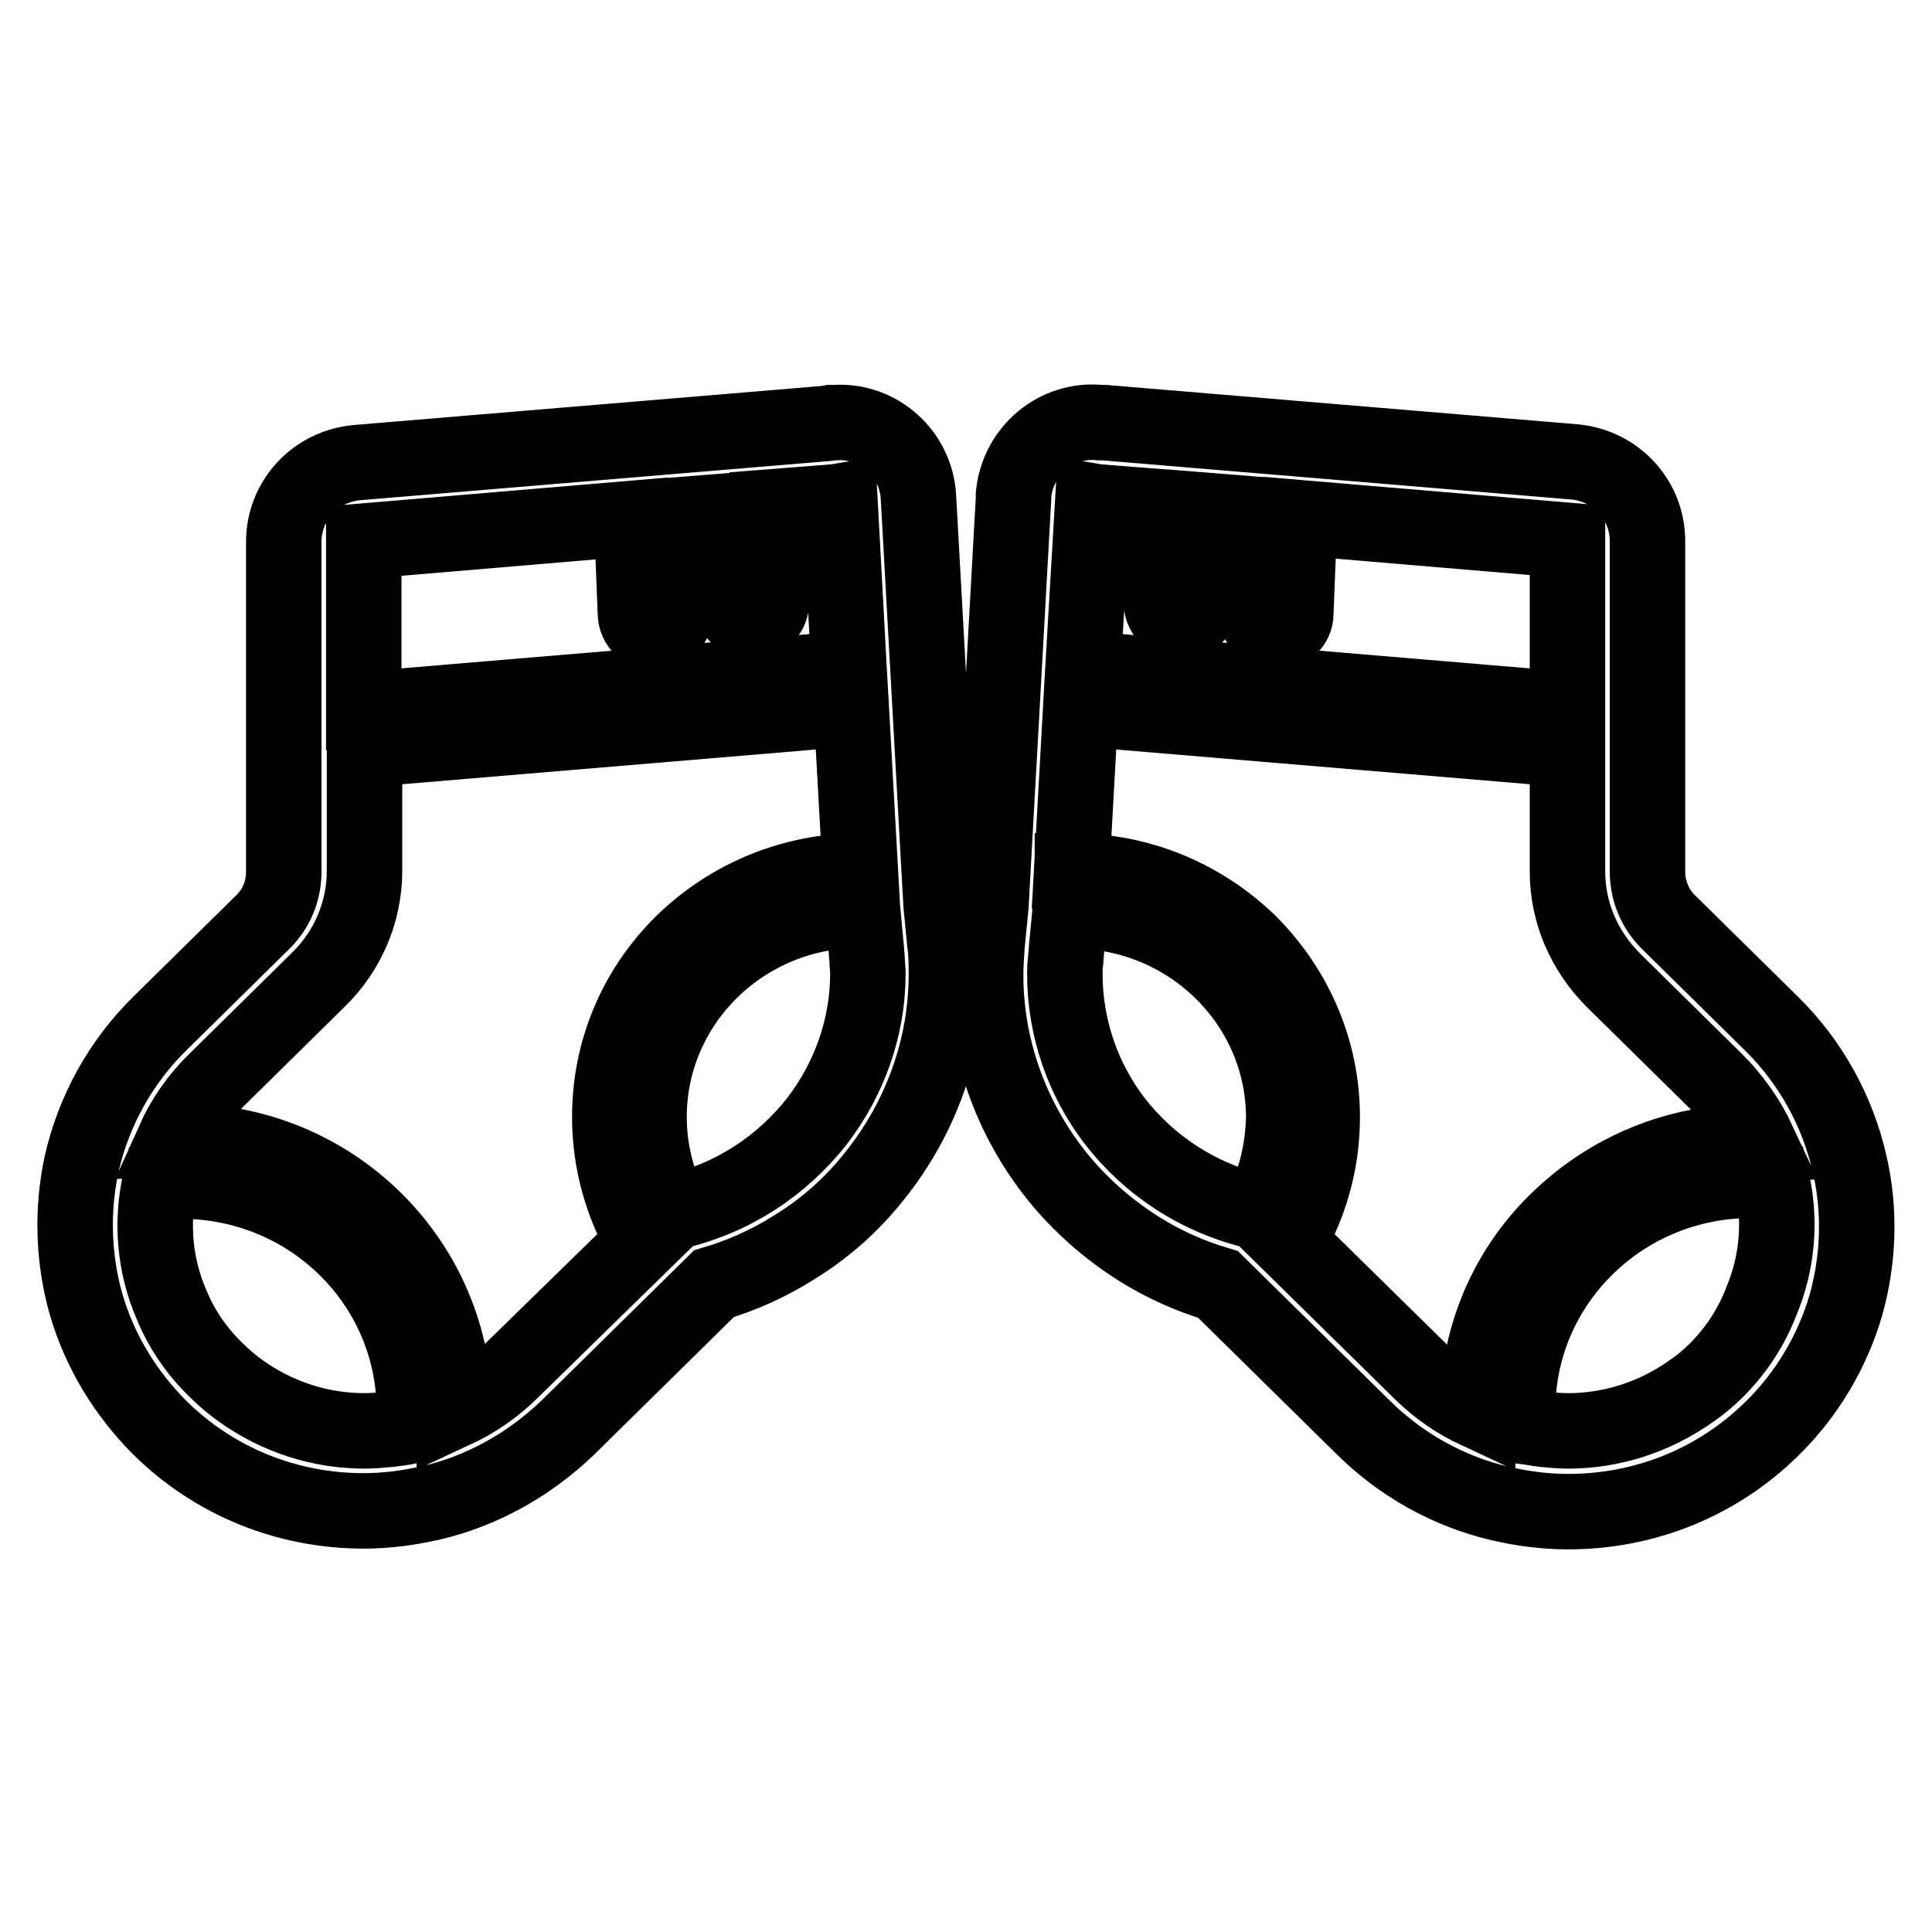 <?xml version="1.0" encoding="utf-8"?>
<!-- Svg Vector Icons : http://www.onlinewebfonts.com/icon -->
<!DOCTYPE svg PUBLIC "-//W3C//DTD SVG 1.1//EN" "http://www.w3.org/Graphics/SVG/1.1/DTD/svg11.dtd">
<svg version="1.1" xmlns="http://www.w3.org/2000/svg" xmlns:xlink="http://www.w3.org/1999/xlink" x="0px" y="0px" viewBox="0 0 256 256" enable-background="new 0 0 256 256" xml:space="preserve">
<g> <path stroke-width="10" fill-opacity="0" stroke="#000000"  d="M125.2,125l-0.5-5.1l-3-54c-0.3-5.8-5.3-10.3-11.1-9.9c-0.2,0-0.3,0-0.5,0l-0.5,0.1l-62.3,5.2 c-5.5,0.5-9.7,5-9.7,10.5v43.7c0,2.6-1,5-2.9,6.8l-13.5,13.3c-5.2,5.1-8.8,11.6-10.4,18.7c-1.3,6.1-1.1,12.5,0.6,18.5 c1.8,6.2,5.2,11.8,9.8,16.4c7.2,7.1,16.8,11,27,11c3,0,6.1-0.4,9-1.1c0,0,0.1,0,0.1,0c6.7-1.6,12.9-5.1,17.9-9.9l19.4-19.1 c3.7-1.1,7.3-2.7,10.6-4.8c4.1-2.5,7.7-5.7,10.7-9.5c6.1-7.6,9.5-17,9.5-26.7C125.4,127.8,125.4,126.4,125.2,125L125.2,125z  M89.3,160.6L89.3,160.6l-0.6-0.8c-1.7-3.6-2.7-7.5-2.7-11.8c0-15.1,12.5-27.4,27.9-27.4c0.1,0,0.2,0,0.4,0v0l0.5,5.3 c0,0.4,0.1,0.9,0.1,1.3c0,0.6,0.1,1.2,0.1,1.8c0,7.2-2.5,14-6.7,19.5C103.6,154.5,97.1,158.8,89.3,160.6L89.3,160.6z M83.7,68.7 l0.5,12.7c0.1,1.4,1.2,2.5,2.6,2.5c0,0,0.1,0,0.1,0c1.5-0.1,2.6-1.3,2.5-2.7L89,68.3l7.5-0.6L97,79.9c0.1,1.4,1.2,2.5,2.6,2.5 c0,0,0.1,0,0.1,0c1.5-0.1,2.6-1.3,2.5-2.7l-0.4-12.5l8.9-0.7l0.6-0.1l1.2,22.2L48.2,94V71.7L83.7,68.7L83.7,68.7z M54.9,188.8 L54.9,188.8L54.9,188.8c-0.2,0.1-0.5,0.1-0.7,0.2c-0.9,0.2-1.8,0.3-2.7,0.4c-1.1,0.1-2.1,0.2-3.2,0.2c-5.8,0-11.5-1.8-16.4-5.3 c-1.1-0.8-2.2-1.7-3.2-2.7c-2.7-2.6-4.7-5.6-6-8.8c-2.2-5.1-2.7-10.8-1.5-16.2v0c0.9-0.1,1.9-0.1,2.8-0.1 c17.1,0,30.9,13.6,30.9,30.4C55,187.5,54.9,188.1,54.9,188.8z M67.8,181.6c-2.2,2.2-4.8,4-7.6,5.3c0,0,0-0.1,0-0.1 c0-9.5-3.8-18.5-10.6-25.2c-6.8-6.7-15.9-10.4-25.6-10.4c-0.3,0-0.7,0-1,0c1.3-2.9,3.2-5.7,5.7-8.1l13.5-13.3 c3.9-3.8,6.1-9,6.1-14.4V99.3c0.1,0,0.1,0,0.2,0l64.3-5.4l1.2,21.5l-0.1,0c-8.8,0-17.1,3.4-23.4,9.5c-6.3,6.2-9.7,14.4-9.7,23.1 c0,4.9,1.1,9.7,3.2,14.1c0.2,0.4,0.4,0.7,0.6,1l0.6,0.8c0.1,0.1,0.2,0.3,0.3,0.4L67.8,181.6L67.8,181.6z M245.1,154.3 c-1.6-7.1-5.2-13.6-10.4-18.7l-13.5-13.3c-1.9-1.8-2.9-4.3-2.9-6.8V71.7c0-5.5-4.2-10-9.7-10.5L146.3,56l-0.5,0 c-5.8-0.6-10.9,3.7-11.5,9.5c0,0.2,0,0.3,0,0.5l-3,54l-0.5,5.1l0,0c-0.1,1.4-0.2,2.8-0.2,4.1c0,9.7,3.4,19.1,9.5,26.7 c3,3.7,6.6,6.9,10.7,9.5c3.3,2.1,6.9,3.7,10.6,4.8l19.4,19.1c4.9,4.8,11.1,8.3,17.9,9.9c3,0.7,6,1.1,9.1,1.1c10.2,0,19.8-3.9,27-11 c4.6-4.5,8-10.2,9.8-16.4C246.3,166.8,246.5,160.4,245.1,154.3z M227.4,181.6c-1,1-2.2,2-3.4,2.8c-4.8,3.4-10.5,5.2-16.2,5.2 c-1.1,0-2.2-0.1-3.2-0.2c-0.9-0.1-1.8-0.3-2.7-0.4c-0.2-0.1-0.5-0.1-0.7-0.2v0h0c0-0.7-0.1-1.3-0.1-2c0-16.8,13.9-30.4,30.9-30.4h0 c1,0,1.9,0,2.8,0.1v0c1.2,5.3,0.7,10.9-1.4,15.9C232.1,175.8,230.1,178.9,227.4,181.6z M144.8,66.4l0.6,0.1l8.9,0.7l-0.4,12.5 c-0.1,1.5,1.1,2.7,2.5,2.7c0,0,0.1,0,0.1,0c1.4,0,2.6-1.1,2.6-2.5l0.4-12.3l7.5,0.6l-0.5,12.9c-0.1,1.5,1.1,2.7,2.5,2.7 c0,0,0.1,0,0.1,0c1.4,0,2.6-1.1,2.6-2.5l0.5-12.7l35.5,3V94l-64.2-5.4L144.8,66.4z M167.3,159.8l-0.6,0.8h0 c-7.9-1.8-14.5-6.2-19.1-12.2c-4.1-5.4-6.5-12.2-6.5-19.3c0-0.6,0-1.2,0.1-1.8c0-0.4,0.1-0.9,0.1-1.3l0.5-5.3v0c0.1,0,0.2,0,0.4,0 c15.4,0,27.9,12.3,27.9,27.4C170,152.2,169.1,156.2,167.3,159.8L167.3,159.8z M170.5,164.3c0.1-0.1,0.2-0.3,0.3-0.4l0.6-0.8 c0.2-0.3,0.5-0.6,0.6-1c2.1-4.4,3.2-9.1,3.2-14.1c0-8.7-3.5-16.9-9.7-23.1c-6.3-6.1-14.6-9.5-23.4-9.5v5.3v-5.3h-0.1l1.2-21.5 l64.3,5.4c0.1,0,0.1,0,0.2,0v16.2c0,5.4,2.2,10.5,6.1,14.4l13.5,13.3c2.4,2.4,4.3,5.1,5.7,8.1c-0.3,0-0.7,0-1,0h0 c-9.7,0-18.7,3.7-25.6,10.4c-6.9,6.7-10.6,15.7-10.6,25.2c0,0,0,0.1,0,0.1c-2.8-1.3-5.4-3.1-7.6-5.3L170.5,164.3L170.5,164.3z"/></g>
</svg>